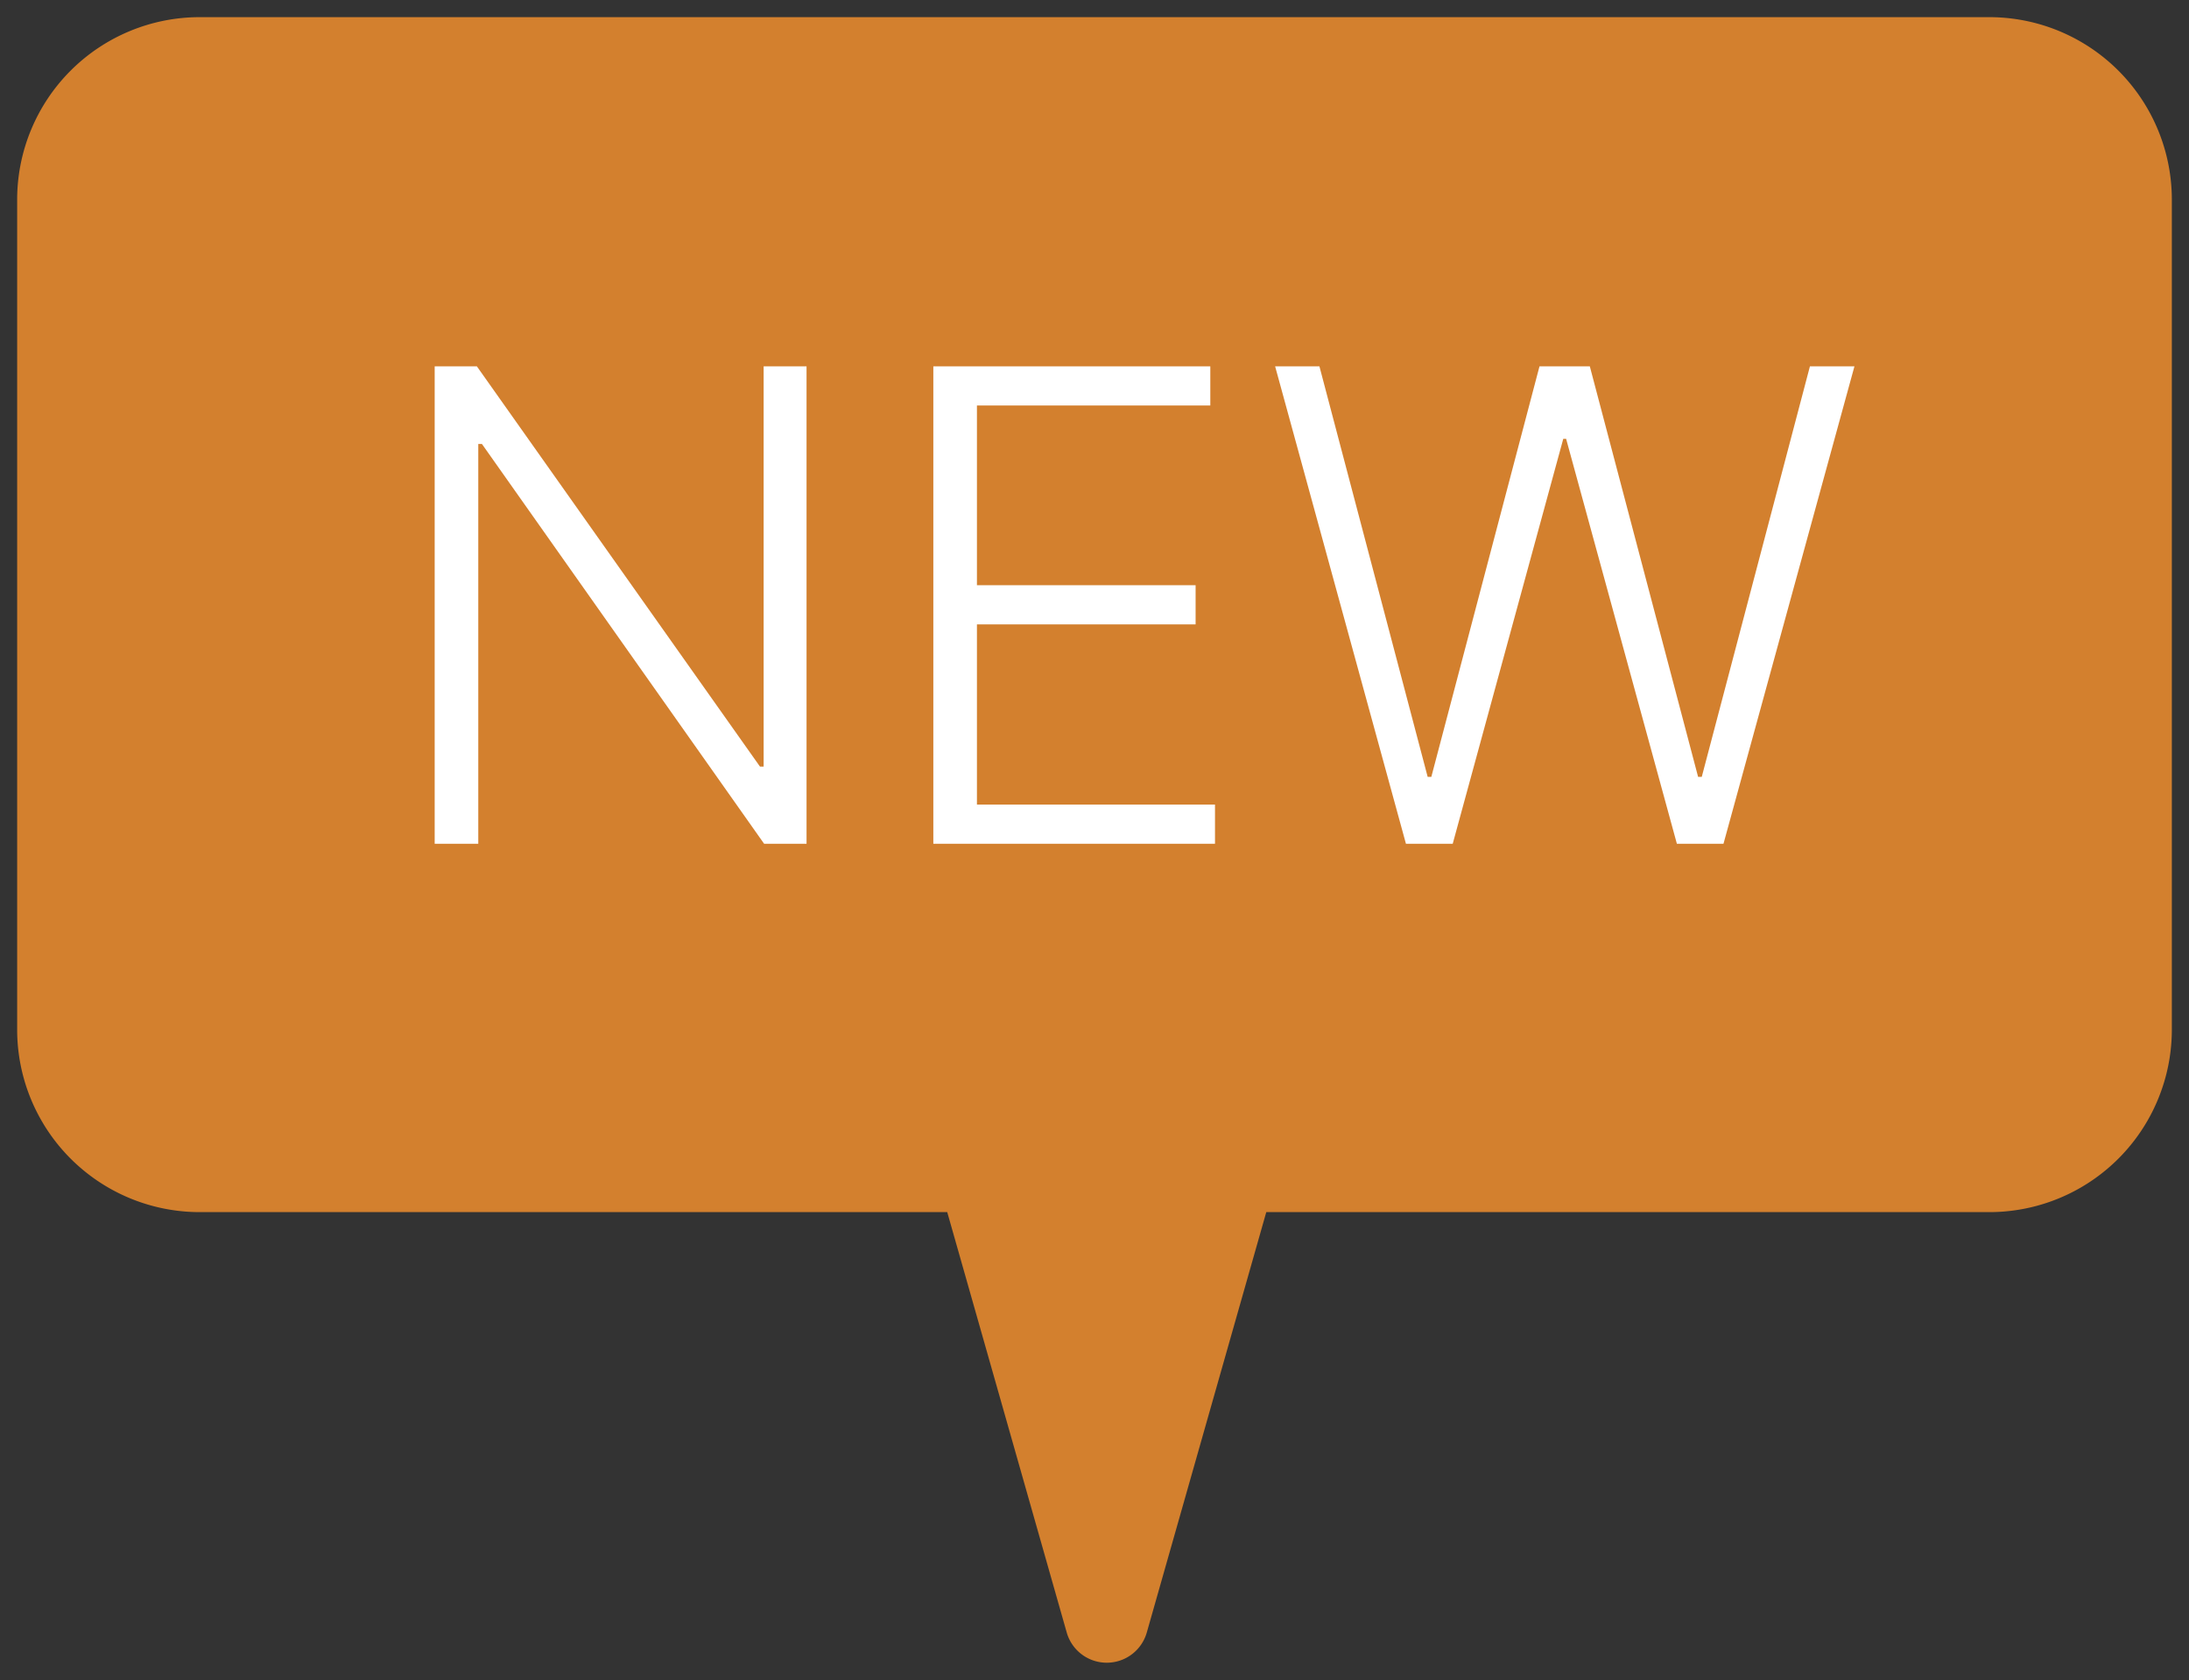 <svg xmlns="http://www.w3.org/2000/svg" xmlns:xlink="http://www.w3.org/1999/xlink" width="59.842" height="45.938" viewBox="0 0 59.842 45.938"><rect x="0" y="0" width="59.842" height="45.938" fill="#333333" stroke="none"/><defs><clipPath id="a"><rect width="59.842" height="45.938" fill="none"/></clipPath></defs><g clip-path="url(#a)"><path d="M54.592.68H5.671A4.992,4.992,0,0,0,.679,5.671V28.361a4.992,4.992,0,0,0,4.992,4.992H26.105l3.266,11.492a1.138,1.138,0,0,0,2.19,0l3.266-11.492H54.592a4.991,4.991,0,0,0,4.991-4.992V5.671A4.991,4.991,0,0,0,54.592.68" transform="translate(-0.21 -0.211)" fill="#d3802e"/><g transform="translate(11.883 10.017)"><path d="M8.993,0V10.943h-.1L1.154,0H0V13.053H1.192V2.122h.1L9.006,13.053h1.16V0Z" transform="translate(0 0)" fill="#fff"/><path d="M22.336,0V13.053h7.7V11.982H23.528V7.055h5.978V5.984H23.528V1.07h6.38V0Z" transform="translate(-8.704 0)" fill="#fff"/><path d="M52.265,0,49.308,11.224h-.1L46.248,0H44.872L41.915,11.224h-.1L38.856,0H37.645l3.576,13.053H42.5L45.522,1.982H45.6l3.028,11.071h1.274L53.482,0Z" transform="translate(-14.669 0)" fill="#fff"/></g></g></svg>
